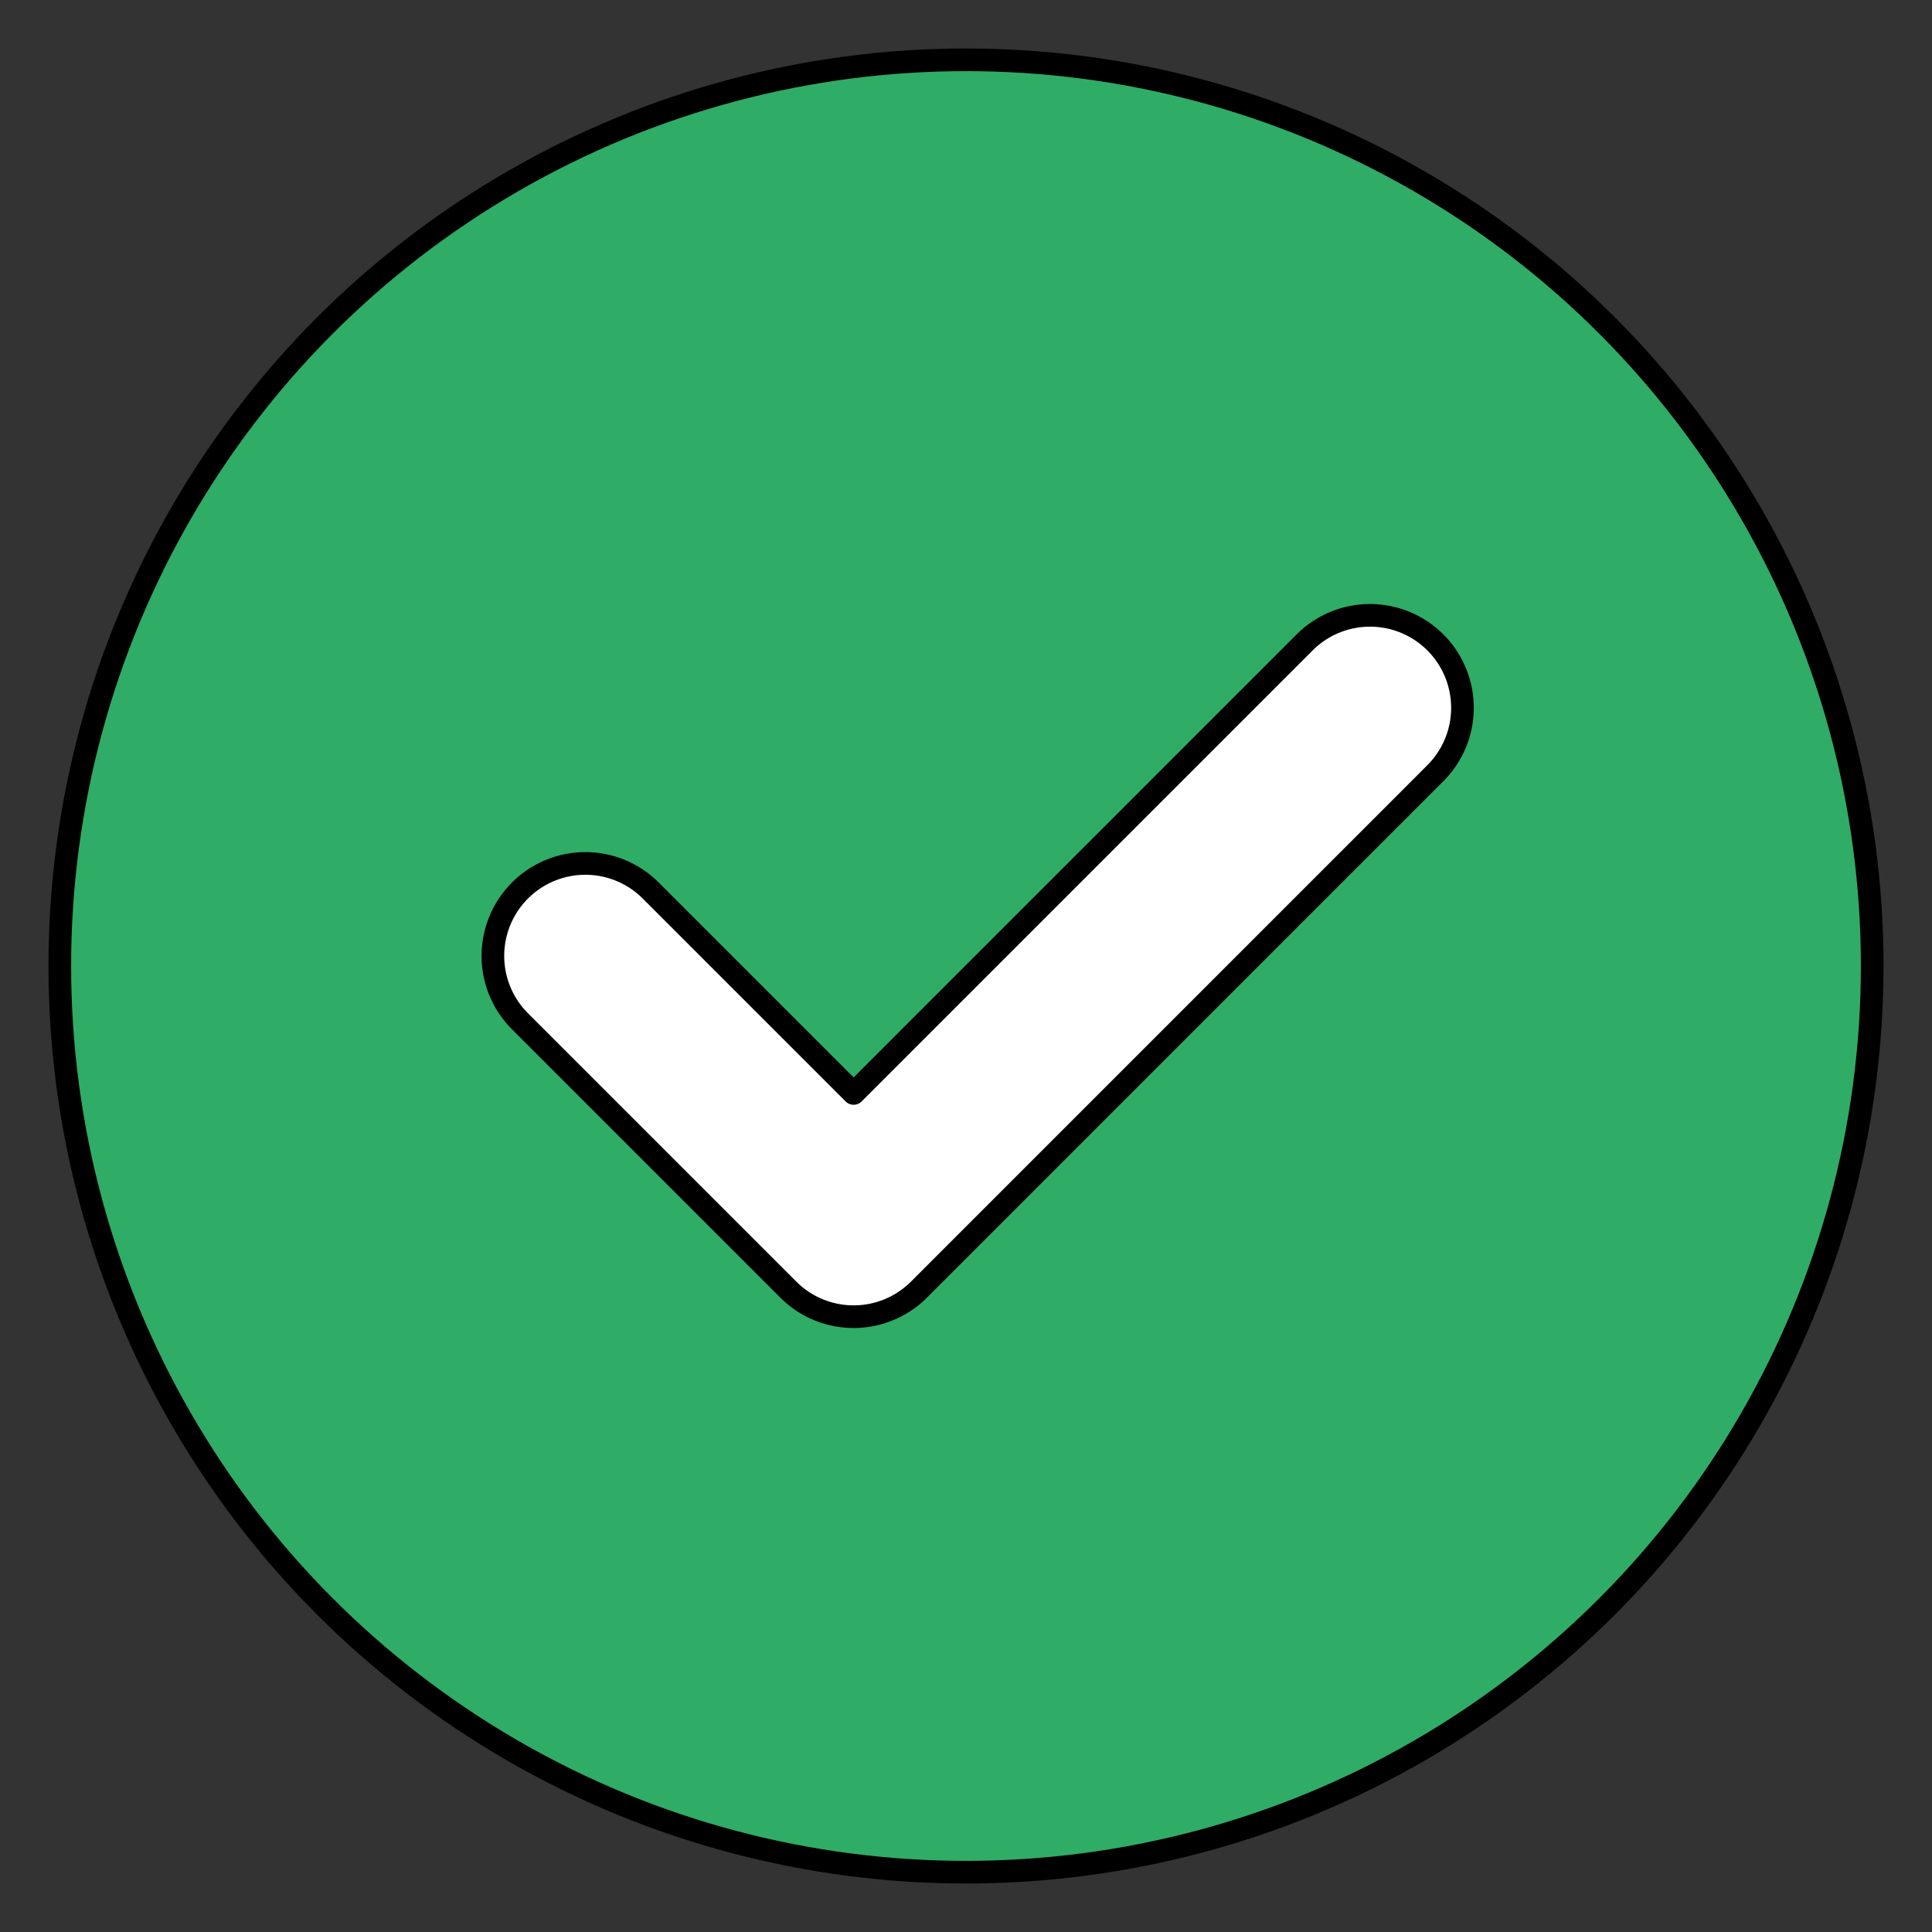<?xml version="1.0" encoding="UTF-8"?> <svg xmlns="http://www.w3.org/2000/svg" id="Capa_1" data-name="Capa 1" viewBox="0 0 512 512"><rect x="0" y="0" width="512" height="512" fill="#333333" stroke="none"/><defs><style>.cls-1{fill:#2fac66;}.cls-1,.cls-2{stroke:#000;stroke-linecap:round;stroke-linejoin:round;stroke-width:6px;}.cls-2{fill:#fff;}</style></defs><title>COMMON ICONS</title><circle class="cls-1" cx="256" cy="256" r="240.15"></circle><path class="cls-2" d="M226.22,348.93a24.43,24.43,0,0,1-17.32-7.18l-71.1-71.1A24.5,24.5,0,0,1,172.45,236l53.77,53.77L345.74,170.25a24.5,24.5,0,1,1,34.65,34.65L243.55,341.75A24.47,24.47,0,0,1,226.22,348.93Z"></path></svg> 